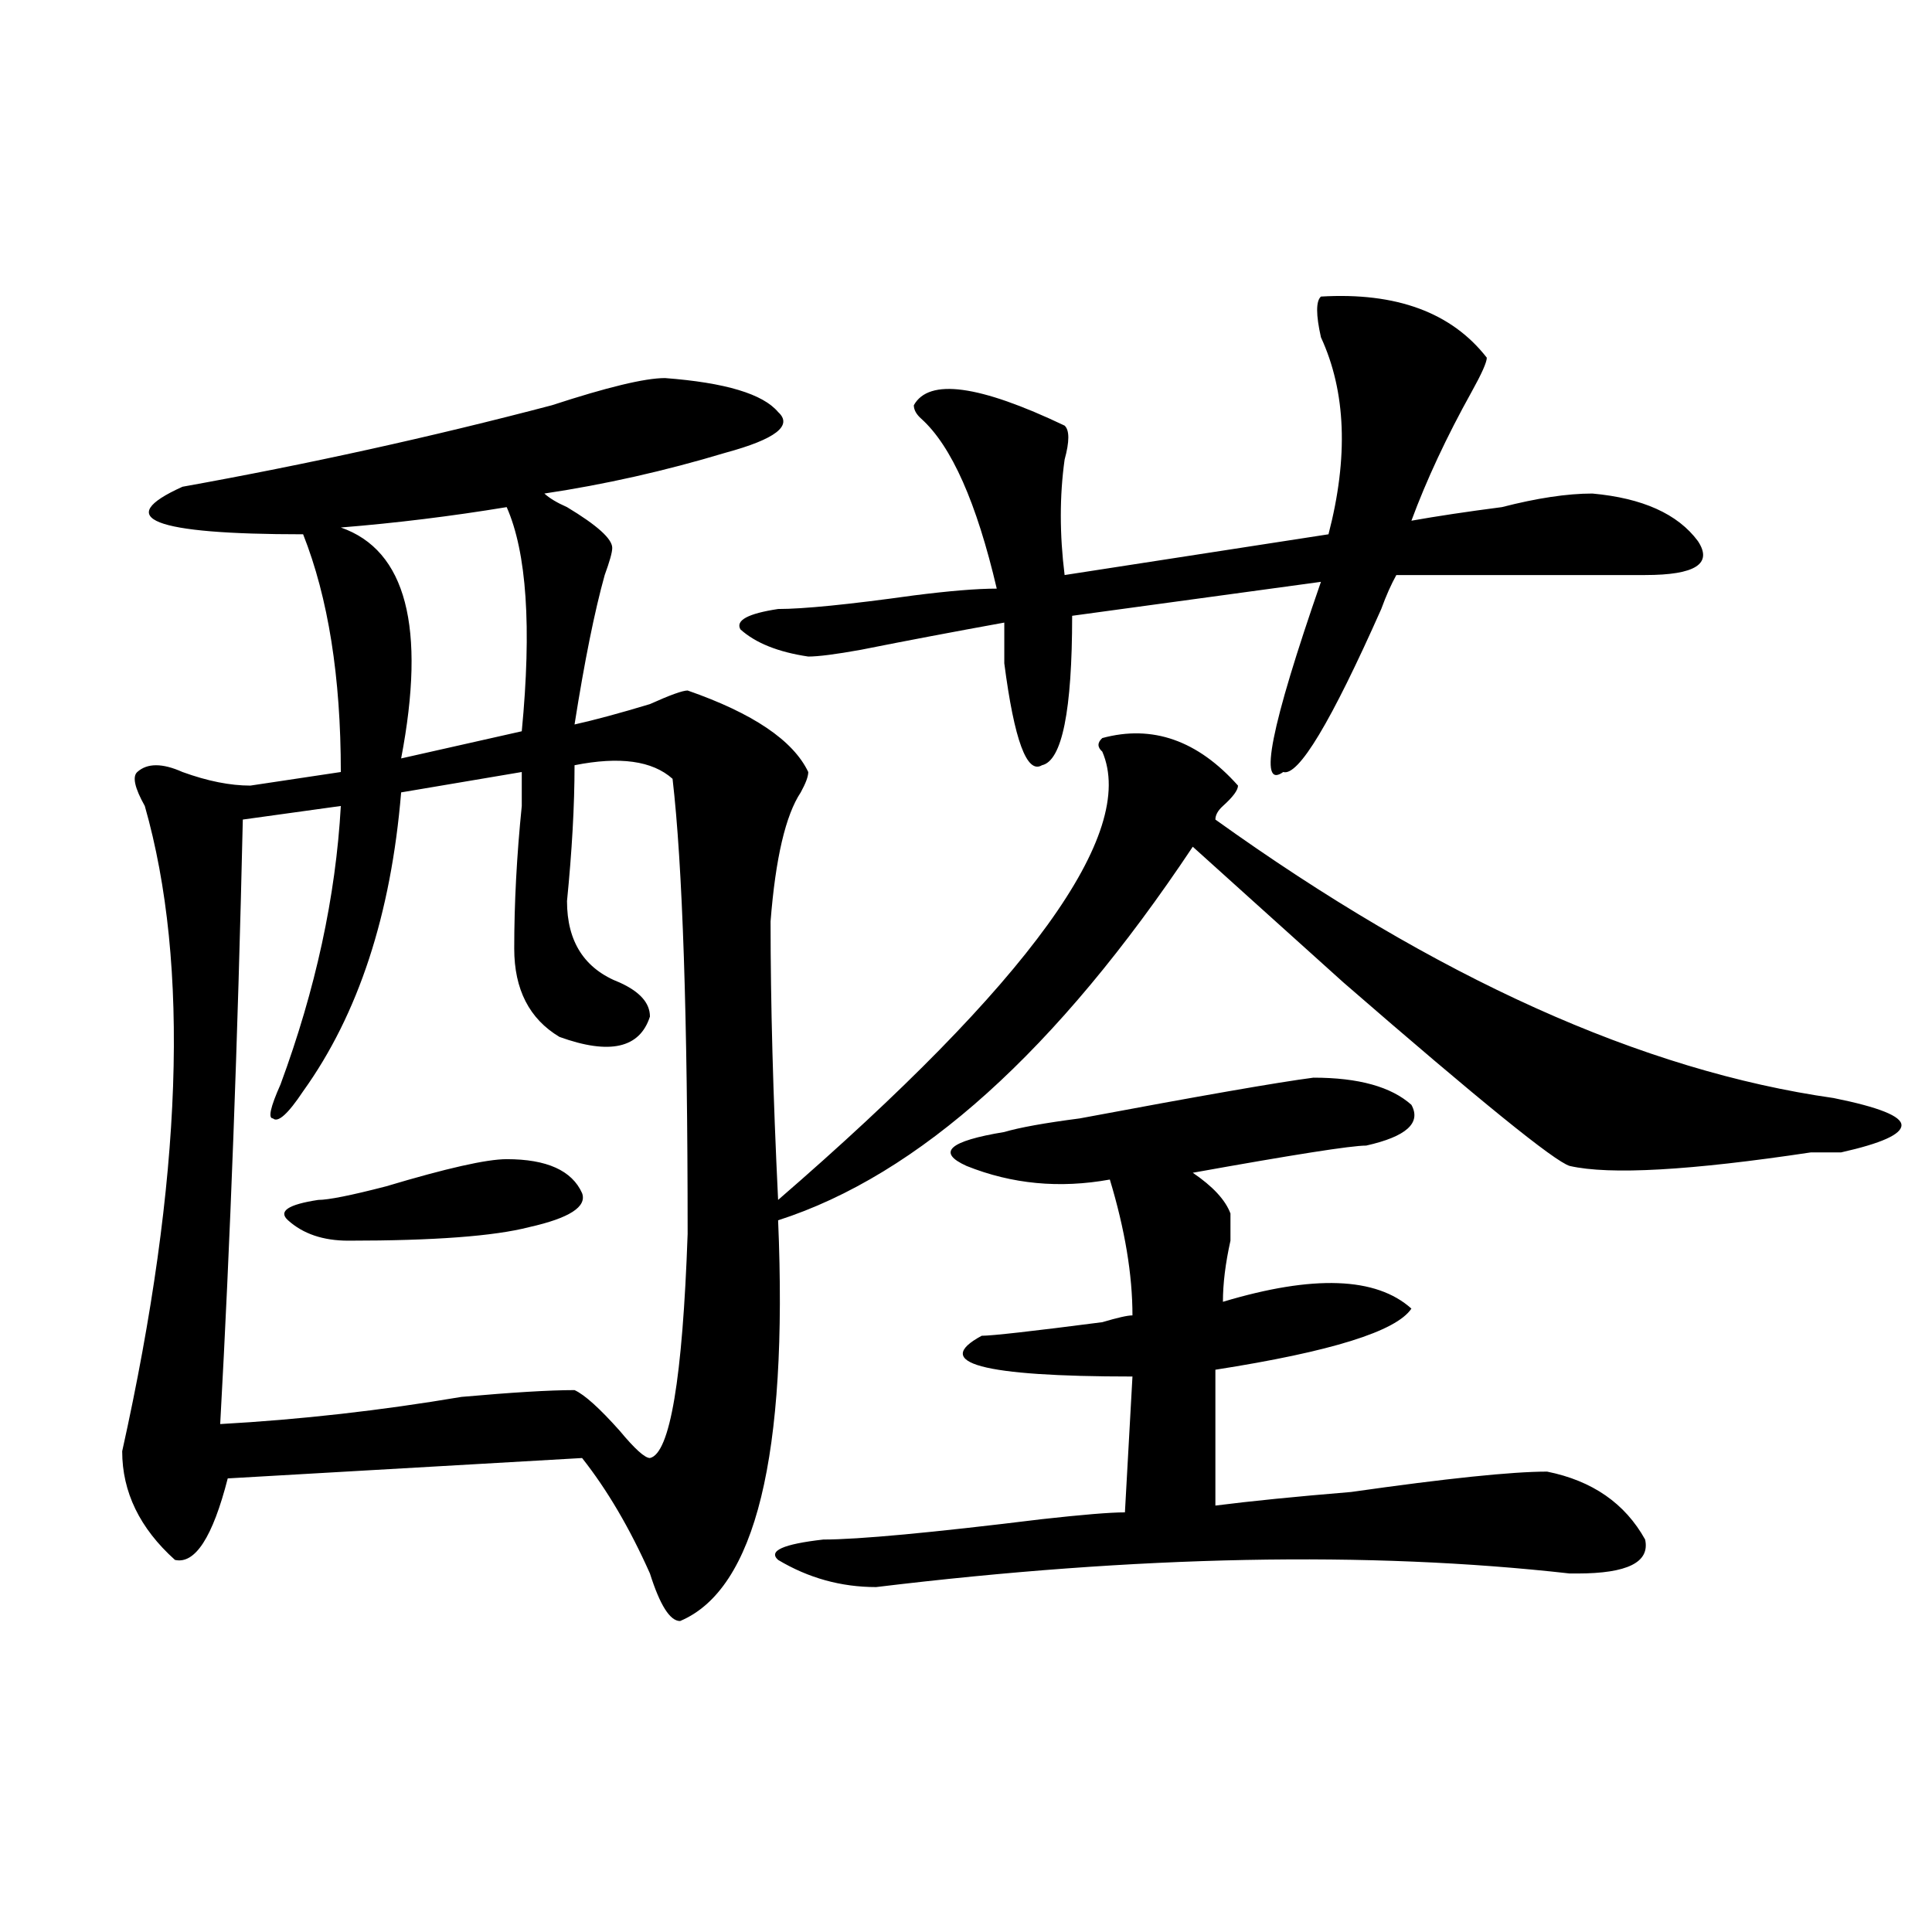 <?xml version="1.0" encoding="utf-8"?>
<!-- Generator: Adobe Illustrator 16.0.0, SVG Export Plug-In . SVG Version: 6.00 Build 0)  -->
<!DOCTYPE svg PUBLIC "-//W3C//DTD SVG 1.1//EN" "http://www.w3.org/Graphics/SVG/1.1/DTD/svg11.dtd">
<svg version="1.1" id="图层_1" xmlns="http://www.w3.org/2000/svg" xmlns:xlink="http://www.w3.org/1999/xlink" x="0px" y="0px"
	 width="1000px" height="1000px" viewBox="0 0 1000 1000" enable-background="new 0 0 1000 1000" xml:space="preserve">
<path d="M344.211,195.687c31.219,2.362,50.73,8.24,58.535,17.578c7.805,7.031-1.342,14.063-27.316,21.094
	c-31.219,9.393-62.438,16.425-93.656,21.094c2.561,2.362,6.463,4.724,11.707,7.031c15.609,9.393,23.414,16.425,23.414,21.094
	c0,2.362-1.342,7.031-3.902,14.063c-5.244,18.787-10.427,44.55-15.609,77.344c10.365-2.307,23.414-5.823,39.023-10.547
	c10.365-4.669,16.89-7.031,19.512-7.031c33.779,11.755,54.633,25.818,62.438,42.188c0,2.362-1.342,5.878-3.902,10.547
	c-7.805,11.755-13.049,34.003-15.609,66.797c0,42.188,1.28,90.253,3.902,144.141c130.058-112.5,185.971-189.844,167.801-232.031
	c-2.622-2.307-2.622-4.669,0-7.031c25.975-7.031,49.389,1.208,70.242,24.609c0,2.362-2.622,5.878-7.805,10.547
	c-2.622,2.362-3.902,4.724-3.902,7.031c114.448,82.068,221.092,130.078,319.992,144.141c23.414,4.724,35.121,9.393,35.121,14.063
	c0,4.724-10.427,9.393-31.219,14.063c-2.622,0-7.805,0-15.609,0c-62.438,9.393-104.083,11.755-124.875,7.031
	c-7.805-2.307-46.828-33.948-117.07-94.922c-36.463-32.794-62.438-56.25-78.047-70.313
	c-70.242,105.469-141.826,169.958-214.629,193.359c5.183,121.893-11.707,190.997-50.73,207.422c-5.244,0-10.427-8.24-15.609-24.609
	c-10.427-23.401-22.134-43.341-35.121-59.766l-183.41,10.547c-7.805,30.487-16.951,44.55-27.316,42.188
	c-18.231-16.37-27.316-35.156-27.316-56.25C94.461,610.531,98.363,499.24,74.949,417.172c-5.244-9.338-6.524-15.216-3.902-17.578
	c5.183-4.669,12.987-4.669,23.414,0c12.987,4.724,24.694,7.031,35.121,7.031l46.828-7.031c0-49.219-6.524-90.198-19.512-123.047
	c-78.047,0-98.9-8.185-62.438-24.609c64.998-11.7,128.777-25.763,191.215-42.188C314.272,200.411,333.784,195.687,344.211,195.687z
	 M297.383,396.078c0,21.094-1.342,44.55-3.902,70.313c0,21.094,9.085,35.156,27.316,42.188
	c10.365,4.724,15.609,10.547,15.609,17.578c-5.244,16.425-20.854,19.94-46.828,10.547c-15.609-9.338-23.414-24.609-23.414-45.703
	c0-23.401,1.28-48.01,3.902-73.828c0-9.338,0-15.216,0-17.578l-62.438,10.547c-5.244,63.281-22.134,114.862-50.73,154.688
	c-7.805,11.755-13.049,16.425-15.609,14.063c-2.622,0-1.342-5.823,3.902-17.578c18.17-49.219,28.597-97.229,31.219-144.141
	l-50.73,7.031c-2.622,114.862-6.524,219.177-11.707,312.891c41.584-2.307,83.229-7.031,124.875-14.063
	c25.975-2.307,45.486-3.516,58.535-3.516c5.183,2.362,12.987,9.393,23.414,21.094c7.805,9.393,12.987,14.063,15.609,14.063
	c10.365-2.307,16.89-40.979,19.512-116.016c0-112.5-2.622-190.997-7.805-235.547C337.687,393.771,320.797,391.409,297.383,396.078z
	 M262.262,599.984c20.792,0,33.779,5.878,39.023,17.578c2.561,7.031-6.524,12.909-27.316,17.578
	c-18.231,4.724-49.45,7.031-93.656,7.031c-13.049,0-23.414-3.516-31.219-10.547c-5.244-4.669,0-8.185,15.609-10.547
	c5.183,0,16.89-2.307,35.121-7.031C231.043,604.708,251.835,599.984,262.262,599.984z M262.262,262.484
	c-28.658,4.724-57.255,8.24-85.852,10.547c33.779,11.755,44.206,51.581,31.219,119.531l62.438-14.063
	C275.249,324.612,272.627,285.94,262.262,262.484z M683.715,153.5c39.023-2.307,67.62,8.24,85.852,31.641
	c0,2.362-2.622,8.24-7.805,17.578c-13.049,23.456-23.414,45.703-31.219,66.797c12.987-2.307,28.597-4.669,46.828-7.031
	c18.17-4.669,33.779-7.031,46.828-7.031c25.975,2.362,44.206,10.547,54.633,24.609c7.805,11.755-1.342,17.578-27.316,17.578
	c-62.438,0-105.363,0-128.777,0c-2.622,4.724-5.244,10.547-7.805,17.578c-26.036,58.612-42.926,86.737-50.73,84.375
	c-13.049,9.393-6.524-23.401,19.512-98.438l-128.777,17.578c0,49.219-5.244,75.037-15.609,77.344
	c-7.805,4.724-14.329-12.854-19.512-52.734c0-9.338,0-16.37,0-21.094c-26.036,4.724-50.73,9.393-74.145,14.063
	c-13.049,2.362-22.134,3.516-27.316,3.516c-15.609-2.307-27.316-7.031-35.121-14.063c-2.622-4.669,3.902-8.185,19.512-10.547
	c12.987,0,36.401-2.307,70.242-7.031c18.17-2.307,32.499-3.516,42.926-3.516c-10.427-44.495-23.414-73.828-39.023-87.891
	c-2.622-2.307-3.902-4.669-3.902-7.031c7.805-14.063,33.779-10.547,78.047,10.547c2.561,2.362,2.561,8.24,0,17.578
	c-2.622,18.787-2.622,38.672,0,59.766l136.582-21.094c10.365-39.825,9.085-73.828-3.902-101.953
	C681.093,162.893,681.093,155.862,683.715,153.5z M679.813,557.797c23.414,0,40.304,4.724,50.73,14.063
	c5.183,9.393-2.622,16.425-23.414,21.094c-7.805,0-37.743,4.724-89.754,14.063c10.365,7.031,16.89,14.063,19.512,21.094
	c0,2.362,0,7.031,0,14.063c-2.622,11.755-3.902,22.302-3.902,31.641c46.828-14.063,79.327-12.854,97.559,3.516
	c-7.805,11.755-41.646,22.302-101.461,31.641v70.313c18.17-2.307,41.584-4.669,70.242-7.031
	c49.389-7.031,83.229-10.547,101.461-10.547c23.414,4.724,40.304,16.425,50.73,35.156c2.561,11.755-9.146,17.578-35.121,17.578
	h-3.902c-104.083-11.7-223.775-9.338-359.016,7.031c-18.231,0-35.121-4.724-50.73-14.063c-5.244-4.669,2.561-8.185,23.414-10.547
	c18.17,0,55.913-3.516,113.168-10.547c20.792-2.307,35.121-3.516,42.926-3.516l3.902-70.313c-78.047,0-104.083-7.031-78.047-21.094
	c5.183,0,25.975-2.307,62.438-7.031c7.805-2.307,12.987-3.516,15.609-3.516c0-21.094-3.902-44.495-11.707-70.313
	c-26.036,4.724-50.73,2.362-74.145-7.031c-15.609-7.031-9.146-12.854,19.512-17.578c7.805-2.307,20.792-4.669,39.023-7.031
	C621.277,567.19,661.581,560.159,679.813,557.797z"/>
</svg>
